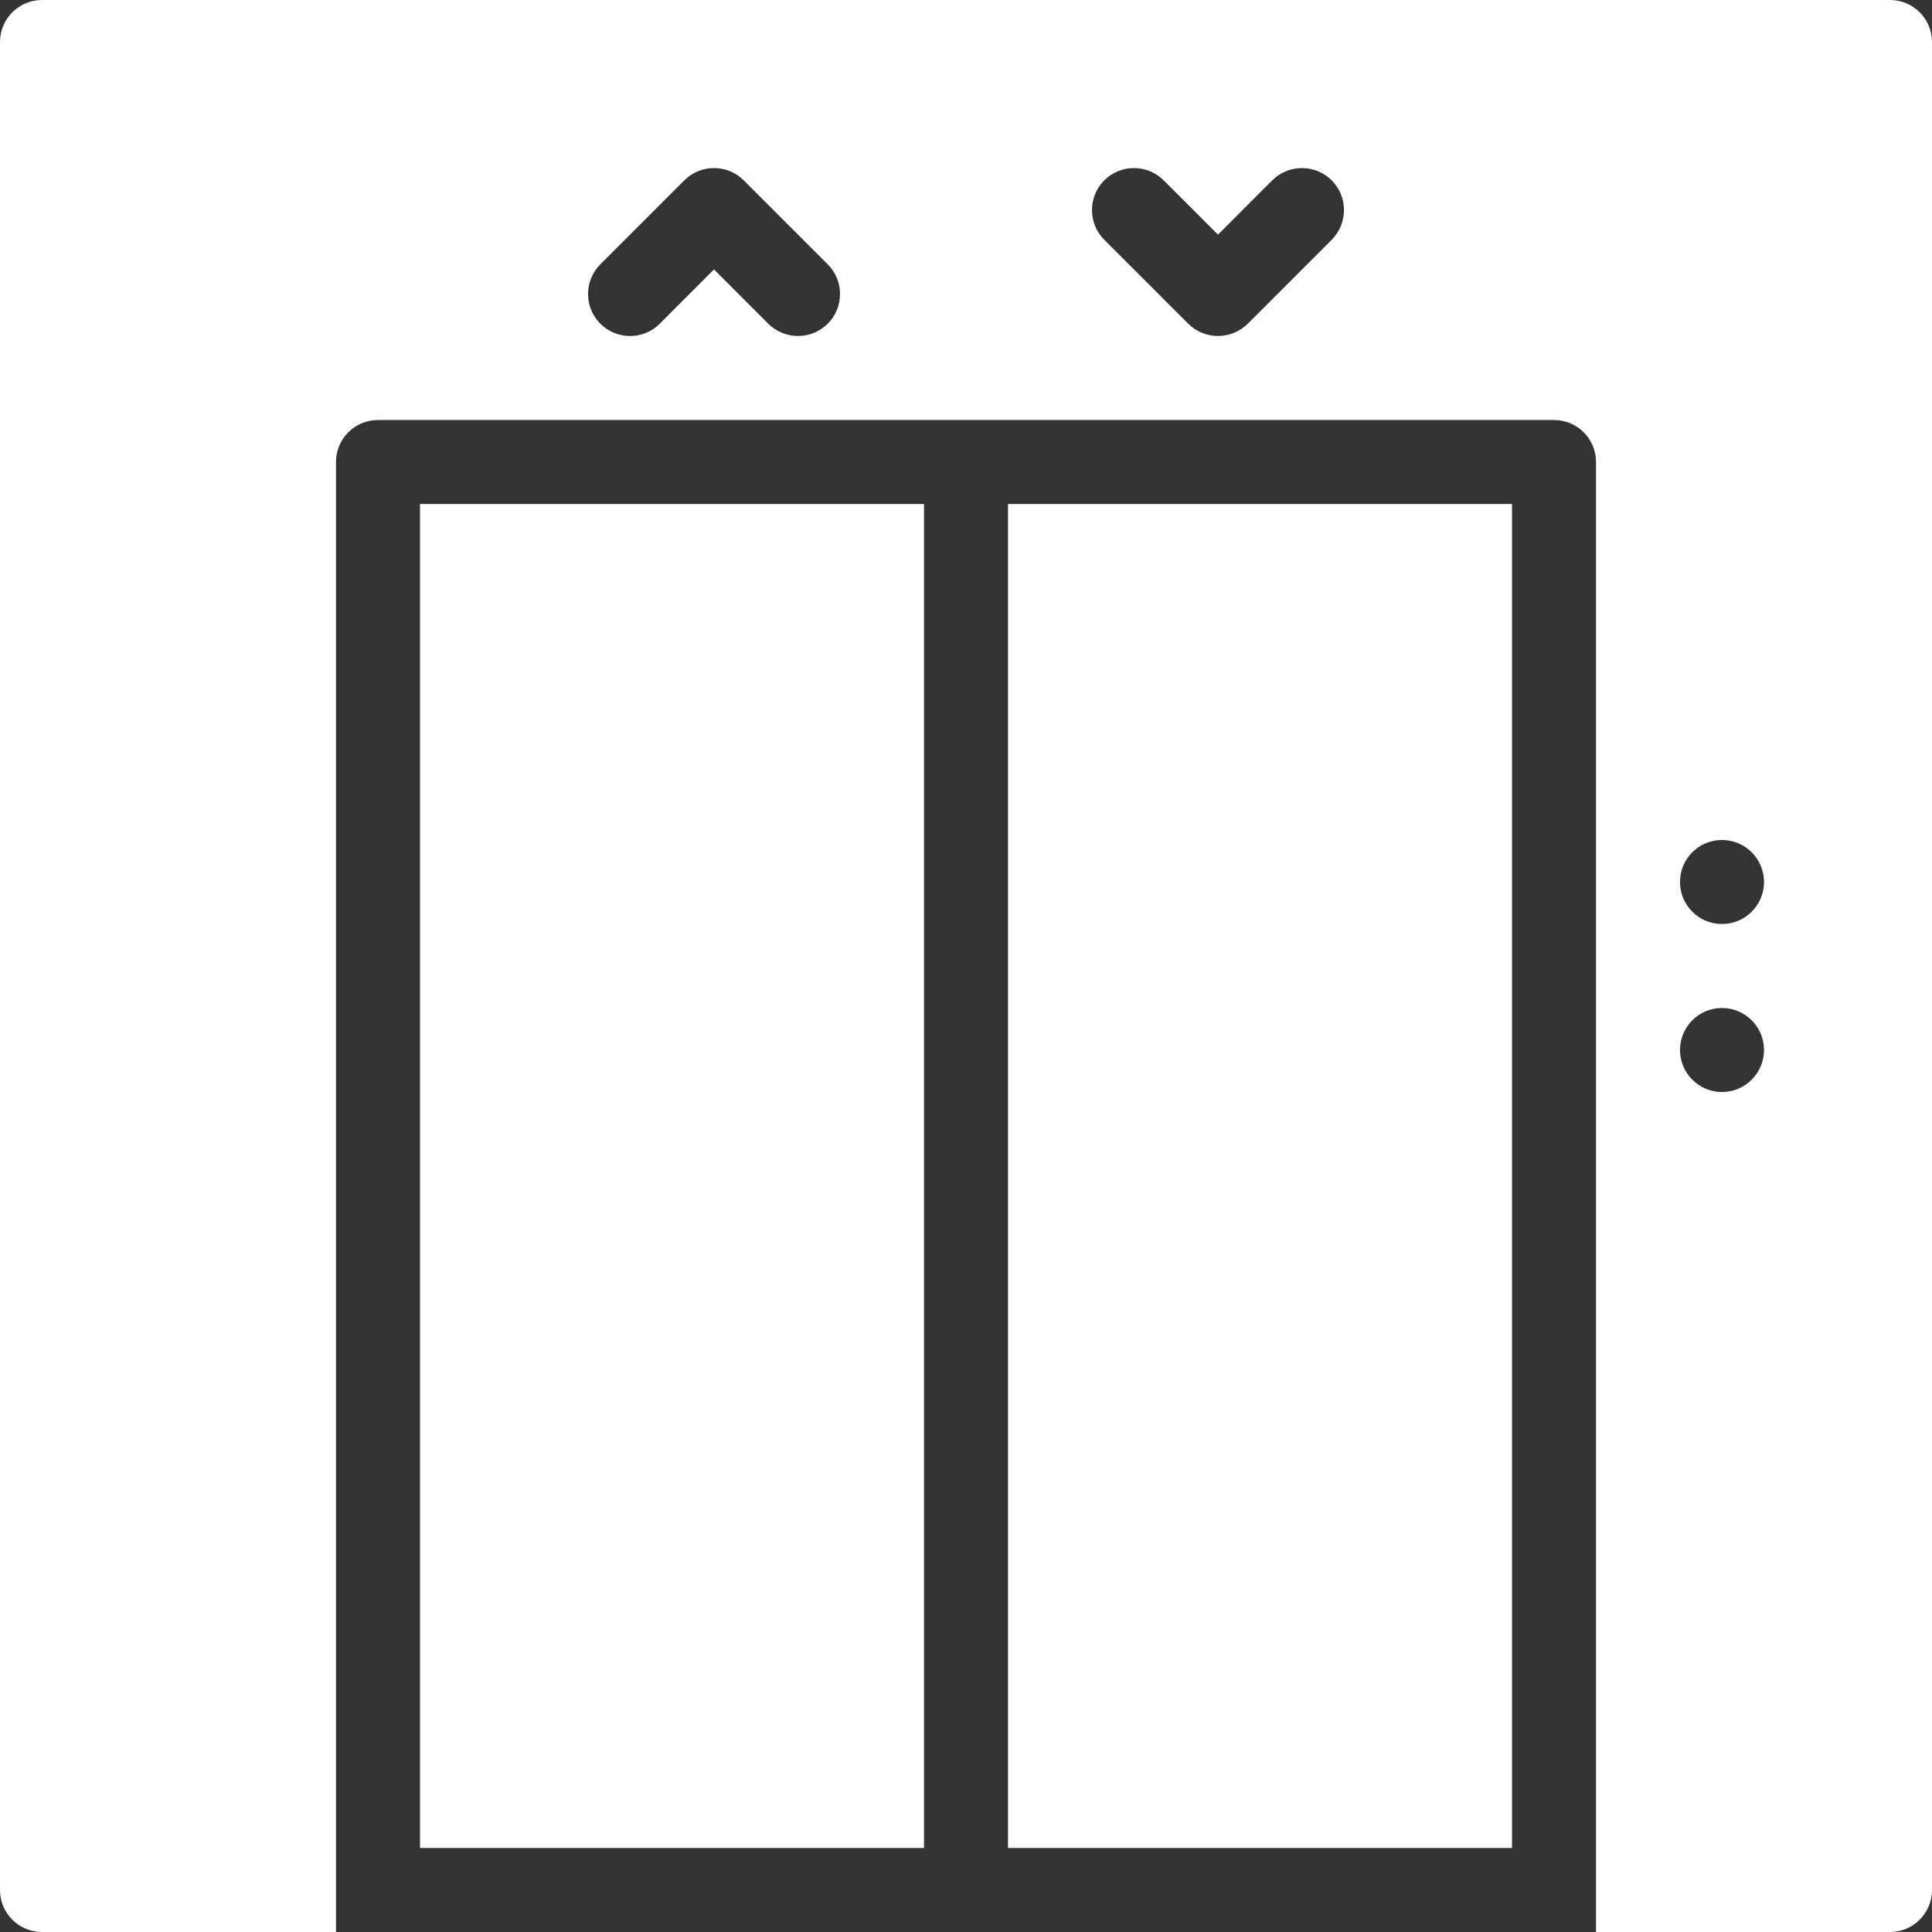 <?xml version="1.0" encoding="UTF-8"?> <svg xmlns="http://www.w3.org/2000/svg" width="64" height="64" viewBox="0 0 64 64" fill="none"><rect x="0" y="0" width="64" height="64" fill="#333333" stroke="none"/><g clip-path="url(#clip0_319_920)"><path d="M33.391 16.696H50.087V61.217H33.391V16.696ZM13.913 16.696H30.609V61.217H13.913V16.696Z" fill="white"></path><path d="M62.609 0H1.391C0.623 0 0 0.623 0 1.391V62.609C0 63.377 0.623 64 1.391 64H11.13V15.304C11.13 14.536 11.754 13.913 12.522 13.913H51.478C52.246 13.913 52.87 14.536 52.87 15.304V64H62.609C63.377 64 64 63.377 64 62.608V1.391C64 0.623 63.377 0 62.609 0ZM27.42 10.724C27.158 10.984 26.804 11.13 26.435 11.13C26.066 11.13 25.712 10.984 25.45 10.724L23.652 8.924L21.855 10.724C21.312 11.267 20.43 11.267 19.887 10.724C19.345 10.182 19.345 9.299 19.887 8.757L22.67 5.974C23.212 5.432 24.095 5.432 24.637 5.974L27.42 8.757C27.962 9.299 27.962 10.179 27.42 10.724ZM44.115 7.942L41.333 10.724C41.071 10.984 40.717 11.13 40.348 11.13C39.979 11.13 39.625 10.984 39.363 10.724L36.58 7.942C36.038 7.399 36.038 6.517 36.58 5.974C37.123 5.432 38.005 5.432 38.548 5.974L40.348 7.772L42.145 5.974C42.688 5.432 43.57 5.432 44.113 5.974C44.655 6.517 44.658 7.396 44.115 7.942ZM57.043 36.174C56.275 36.174 55.652 35.55 55.652 34.782C55.652 34.014 56.275 33.391 57.043 33.391C57.811 33.391 58.435 34.015 58.435 34.783C58.435 35.551 57.811 36.174 57.043 36.174ZM57.043 30.609C56.275 30.609 55.652 29.985 55.652 29.217C55.652 28.449 56.275 27.826 57.043 27.826C57.811 27.826 58.435 28.449 58.435 29.217C58.435 29.985 57.811 30.609 57.043 30.609Z" fill="white"></path></g><defs><clipPath id="clip0_319_920"><rect width="64" height="64" fill="white"></rect></clipPath></defs></svg> 